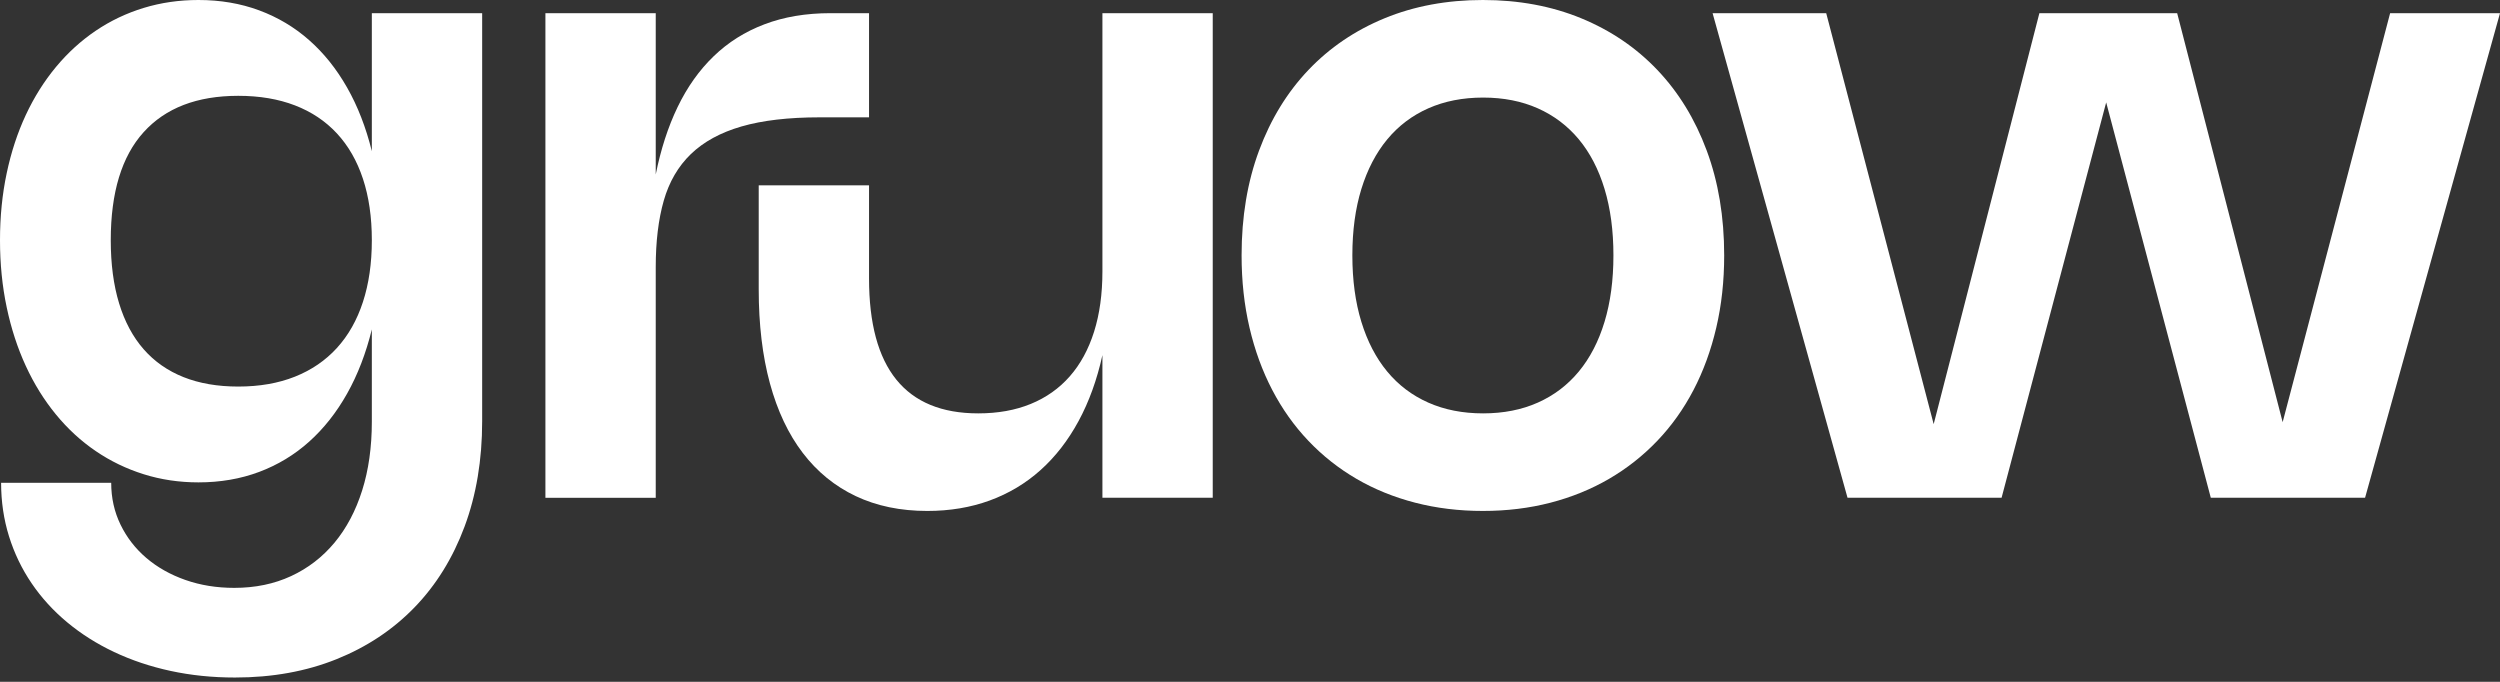 <?xml version="1.0" encoding="UTF-8"?>
<svg xmlns="http://www.w3.org/2000/svg" width="308" height="84" viewBox="0 0 308 84" fill="none">
  <rect x="0" y="0" width="308" height="84" fill="#333333" stroke="none"/>
  <path d="M59.402 1.624V51.902C59.402 56.667 58.68 60.99 57.236 64.871C55.792 68.751 53.739 72.068 51.076 74.821C48.414 77.573 45.21 79.703 41.465 81.21C37.719 82.717 33.545 83.471 28.943 83.471C26.163 83.471 23.523 83.2 21.023 82.659C18.523 82.118 16.204 81.341 14.065 80.33C11.927 79.319 10 78.101 8.285 76.675C6.57 75.25 5.108 73.647 3.899 71.869C2.689 70.091 1.76 68.16 1.11 66.076C0.46 63.991 0.136 61.793 0.136 59.483H13.7C13.7 61.342 14.083 63.061 14.851 64.64C15.618 66.22 16.678 67.587 18.032 68.743C19.386 69.897 20.987 70.8 22.838 71.45C24.688 72.1 26.696 72.425 28.862 72.425C31.443 72.425 33.776 71.942 35.861 70.976C37.945 70.01 39.727 68.638 41.208 66.861C42.688 65.082 43.825 62.935 44.619 60.417C45.413 57.899 45.81 55.079 45.81 51.956V40.584C45.088 43.527 44.073 46.162 42.764 48.491C41.456 50.819 39.895 52.795 38.081 54.42C36.267 56.044 34.213 57.285 31.921 58.143C29.629 59 27.138 59.429 24.448 59.429C22.084 59.429 19.836 59.095 17.707 58.427C15.577 57.759 13.605 56.807 11.791 55.571C9.977 54.335 8.343 52.832 6.89 51.062C5.437 49.293 4.201 47.304 3.181 45.092C2.161 42.882 1.376 40.472 0.826 37.864C0.275 35.255 0 32.498 0 29.592C0 26.686 0.275 23.933 0.826 21.334C1.376 18.735 2.161 16.344 3.181 14.16C4.201 11.976 5.437 10.008 6.89 8.257C8.343 6.507 9.977 5.018 11.791 3.79C13.605 2.563 15.577 1.624 17.707 0.974C19.836 0.325 22.084 0 24.448 0C27.138 0 29.629 0.424 31.921 1.272C34.213 2.121 36.267 3.343 38.081 4.941C39.895 6.538 41.456 8.488 42.764 10.789C44.073 13.09 45.088 15.703 45.81 18.627V1.624H59.402V1.624ZM45.81 29.593C45.81 26.759 45.445 24.237 44.714 22.025C43.983 19.815 42.913 17.951 41.505 16.434C40.097 14.918 38.374 13.768 36.334 12.982C34.294 12.197 31.966 11.805 29.349 11.805C24.277 11.805 20.392 13.299 17.693 16.286C14.995 19.273 13.646 23.708 13.646 29.593C13.646 32.535 13.988 35.129 14.674 37.376C15.36 39.623 16.367 41.506 17.693 43.022C19.02 44.538 20.658 45.684 22.607 46.46C24.556 47.236 26.804 47.624 29.349 47.624C31.966 47.624 34.294 47.218 36.334 46.406C38.374 45.593 40.098 44.416 41.505 42.873C42.913 41.33 43.983 39.439 44.714 37.2C45.445 34.962 45.81 32.427 45.81 29.593Z" fill="white"></path>
  <path d="M102.315 1.623C99.283 1.623 96.569 2.082 94.179 2.994C91.784 3.901 89.7 5.214 87.922 6.933C86.144 8.646 84.667 10.729 83.483 13.184C82.3 15.639 81.405 18.411 80.787 21.496V1.623H67.195V61.325H80.787V32.898C80.787 29.755 81.117 27.03 81.776 24.716C82.436 22.409 83.548 20.495 85.12 18.977C86.692 17.464 88.77 16.328 91.348 15.58C93.932 14.832 97.14 14.456 100.984 14.456H107.065V1.623H102.315V1.623Z" fill="white"></path>
  <path d="M135.818 1.624H149.409V61.324H135.818V43.753C135.15 46.785 134.171 49.492 132.88 51.875C131.59 54.258 130.029 56.271 128.197 57.913C126.365 59.555 124.275 60.806 121.929 61.663C119.582 62.52 117.019 62.949 114.24 62.949C110.937 62.949 107.999 62.339 105.427 61.121C102.855 59.903 100.68 58.13 98.902 55.801C97.124 53.472 95.775 50.616 94.854 47.232C93.934 43.847 93.474 39.989 93.474 35.657V22.833H107.065V34.303C107.065 45.386 111.55 50.928 120.521 50.928C122.939 50.928 125.097 50.54 126.992 49.763C128.887 48.987 130.489 47.854 131.797 46.365C133.106 44.876 134.103 43.044 134.79 40.869C135.475 38.695 135.818 36.217 135.818 33.437V1.624Z" fill="white"></path>
  <path d="M152.964 31.461C152.964 26.714 153.681 22.409 155.117 18.546C156.552 14.684 158.578 11.376 161.195 8.623C163.812 5.871 166.944 3.746 170.59 2.247C174.236 0.749 178.269 0 182.692 0C187.114 0 191.148 0.749 194.794 2.247C198.44 3.746 201.572 5.871 204.189 8.623C206.806 11.376 208.833 14.684 210.267 18.546C211.702 22.409 212.42 26.714 212.42 31.461C212.42 34.62 212.095 37.589 211.445 40.368C210.795 43.148 209.862 45.707 208.643 48.044C207.425 50.382 205.935 52.471 204.176 54.312C202.416 56.152 200.435 57.714 198.233 58.996C196.03 60.277 193.626 61.256 191.017 61.933C188.409 62.61 185.634 62.948 182.692 62.948C179.749 62.948 176.97 62.61 174.353 61.933C171.735 61.256 169.326 60.277 167.124 58.996C164.922 57.714 162.945 56.152 161.195 54.312C159.444 52.471 157.959 50.381 156.741 48.044C155.522 45.707 154.588 43.148 153.939 40.368C153.289 37.589 152.964 34.62 152.964 31.461ZM166.61 31.461C166.61 34.511 166.98 37.241 167.72 39.651C168.46 42.06 169.52 44.101 170.901 45.77C172.282 47.439 173.97 48.717 175.964 49.601C177.958 50.486 180.21 50.928 182.719 50.928C185.228 50.928 187.475 50.486 189.461 49.601C191.446 48.717 193.129 47.439 194.51 45.77C195.891 44.1 196.947 42.06 197.678 39.651C198.409 37.241 198.774 34.511 198.774 31.461C198.774 28.411 198.409 25.68 197.678 23.27C196.947 20.861 195.891 18.827 194.51 17.165C193.129 15.505 191.446 14.232 189.461 13.348C187.475 12.464 185.228 12.021 182.719 12.021C180.21 12.021 177.958 12.464 175.964 13.348C173.97 14.232 172.282 15.51 170.901 17.179C169.52 18.849 168.46 20.884 167.72 23.284C166.98 25.685 166.61 28.411 166.61 31.461Z" fill="white"></path>
  <path d="M268.227 1.624L281.223 52.01L294.463 1.624H308L291.376 61.324H272.37L259.482 12.617L246.595 61.324H227.615L210.991 1.624H224.989L238.229 52.254L251.252 1.624H268.227Z" fill="white"></path>
</svg>
